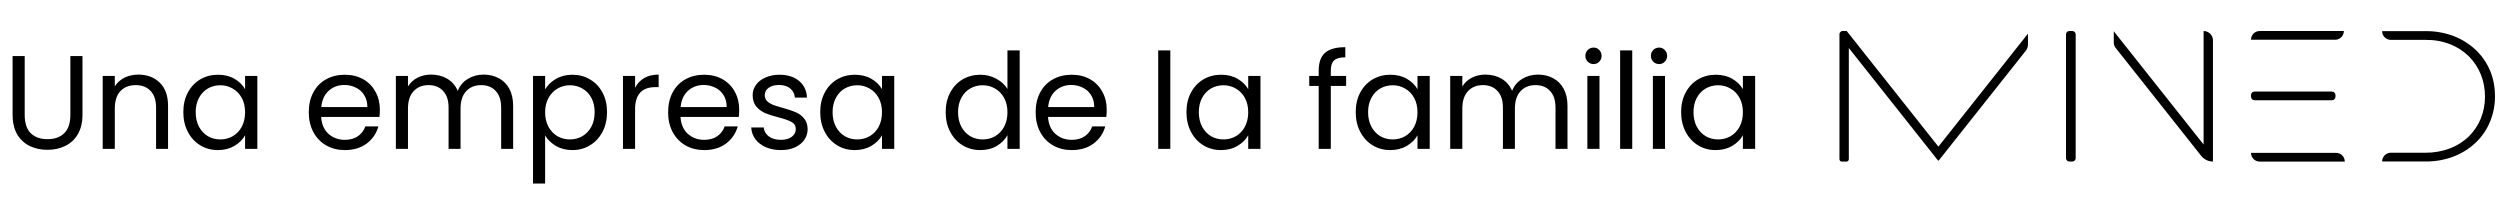 <svg xmlns="http://www.w3.org/2000/svg" width="403" height="32" viewBox="0 0 403 32" fill="none"><path d="M3.982 9.042V18.506C3.982 19.837 4.304 20.824 4.948 21.468C5.606 22.111 6.515 22.433 7.673 22.433C8.818 22.433 9.712 22.111 10.356 21.468C11.014 20.824 11.343 19.837 11.343 18.506V9.042H13.296V18.485C13.296 19.73 13.046 20.781 12.545 21.639C12.044 22.483 11.364 23.113 10.506 23.528C9.662 23.943 8.711 24.15 7.652 24.15C6.593 24.15 5.635 23.943 4.776 23.528C3.932 23.113 3.26 22.483 2.759 21.639C2.273 20.781 2.029 19.73 2.029 18.485V9.042H3.982ZM22.284 12.025C23.714 12.025 24.873 12.462 25.76 13.334C26.647 14.193 27.09 15.438 27.09 17.068V24H25.159V17.347C25.159 16.174 24.866 15.28 24.279 14.665C23.693 14.035 22.892 13.721 21.876 13.721C20.846 13.721 20.023 14.043 19.408 14.686C18.807 15.33 18.506 16.267 18.506 17.498V24H16.554V12.24H18.506V13.914C18.893 13.313 19.415 12.848 20.073 12.519C20.745 12.19 21.482 12.025 22.284 12.025ZM29.551 18.077C29.551 16.875 29.794 15.824 30.28 14.922C30.767 14.007 31.432 13.299 32.276 12.798C33.135 12.297 34.086 12.047 35.13 12.047C36.16 12.047 37.055 12.268 37.813 12.712C38.571 13.155 39.136 13.713 39.508 14.386V12.24H41.483V24H39.508V21.811C39.122 22.498 38.543 23.07 37.77 23.528C37.012 23.971 36.125 24.193 35.109 24.193C34.065 24.193 33.12 23.936 32.276 23.421C31.432 22.905 30.767 22.183 30.28 21.253C29.794 20.323 29.551 19.265 29.551 18.077ZM39.508 18.099C39.508 17.212 39.33 16.439 38.972 15.781C38.614 15.123 38.128 14.622 37.513 14.279C36.912 13.921 36.246 13.742 35.517 13.742C34.787 13.742 34.122 13.914 33.521 14.257C32.92 14.601 32.441 15.101 32.083 15.759C31.726 16.418 31.547 17.19 31.547 18.077C31.547 18.978 31.726 19.765 32.083 20.438C32.441 21.096 32.92 21.604 33.521 21.961C34.122 22.305 34.787 22.476 35.517 22.476C36.246 22.476 36.912 22.305 37.513 21.961C38.128 21.604 38.614 21.096 38.972 20.438C39.33 19.765 39.508 18.985 39.508 18.099ZM61.234 17.669C61.234 18.041 61.213 18.435 61.17 18.85H51.77C51.842 20.008 52.235 20.917 52.95 21.575C53.68 22.219 54.56 22.541 55.59 22.541C56.434 22.541 57.135 22.348 57.693 21.961C58.265 21.561 58.666 21.031 58.895 20.373H60.998C60.683 21.503 60.054 22.426 59.109 23.142C58.165 23.843 56.992 24.193 55.59 24.193C54.474 24.193 53.473 23.943 52.586 23.442C51.713 22.941 51.026 22.233 50.526 21.317C50.025 20.388 49.774 19.315 49.774 18.099C49.774 16.882 50.018 15.817 50.504 14.901C50.99 13.985 51.67 13.284 52.543 12.798C53.43 12.297 54.446 12.047 55.59 12.047C56.706 12.047 57.693 12.29 58.551 12.776C59.41 13.263 60.068 13.935 60.526 14.794C60.998 15.638 61.234 16.596 61.234 17.669ZM59.217 17.262C59.217 16.518 59.052 15.881 58.723 15.352C58.394 14.808 57.944 14.4 57.371 14.128C56.813 13.842 56.191 13.699 55.504 13.699C54.517 13.699 53.673 14.014 52.972 14.643C52.285 15.273 51.892 16.146 51.792 17.262H59.217ZM77.954 12.025C78.87 12.025 79.685 12.219 80.4 12.605C81.116 12.977 81.681 13.542 82.096 14.3C82.511 15.058 82.718 15.981 82.718 17.068V24H80.787V17.347C80.787 16.174 80.493 15.28 79.907 14.665C79.335 14.035 78.555 13.721 77.568 13.721C76.552 13.721 75.743 14.05 75.143 14.708C74.542 15.352 74.241 16.289 74.241 17.519V24H72.31V17.347C72.31 16.174 72.017 15.28 71.43 14.665C70.858 14.035 70.078 13.721 69.091 13.721C68.075 13.721 67.267 14.05 66.666 14.708C66.065 15.352 65.765 16.289 65.765 17.519V24H63.812V12.24H65.765V13.935C66.151 13.32 66.666 12.848 67.31 12.519C67.968 12.19 68.69 12.025 69.477 12.025C70.464 12.025 71.337 12.247 72.095 12.691C72.854 13.134 73.419 13.785 73.791 14.643C74.12 13.814 74.663 13.17 75.422 12.712C76.18 12.254 77.024 12.025 77.954 12.025ZM87.874 14.407C88.261 13.735 88.833 13.177 89.591 12.733C90.364 12.276 91.258 12.047 92.274 12.047C93.318 12.047 94.262 12.297 95.106 12.798C95.965 13.299 96.637 14.007 97.124 14.922C97.61 15.824 97.853 16.875 97.853 18.077C97.853 19.265 97.61 20.323 97.124 21.253C96.637 22.183 95.965 22.905 95.106 23.421C94.262 23.936 93.318 24.193 92.274 24.193C91.272 24.193 90.385 23.971 89.612 23.528C88.854 23.07 88.275 22.505 87.874 21.832V29.58H85.921V12.24H87.874V14.407ZM95.857 18.077C95.857 17.19 95.679 16.418 95.321 15.759C94.963 15.101 94.477 14.601 93.862 14.257C93.261 13.914 92.596 13.742 91.866 13.742C91.15 13.742 90.485 13.921 89.87 14.279C89.269 14.622 88.783 15.13 88.411 15.802C88.053 16.46 87.874 17.226 87.874 18.099C87.874 18.985 88.053 19.765 88.411 20.438C88.783 21.096 89.269 21.604 89.87 21.961C90.485 22.305 91.15 22.476 91.866 22.476C92.596 22.476 93.261 22.305 93.862 21.961C94.477 21.604 94.963 21.096 95.321 20.438C95.679 19.765 95.857 18.978 95.857 18.077ZM102.377 14.15C102.72 13.477 103.206 12.955 103.836 12.583C104.48 12.211 105.259 12.025 106.175 12.025V14.043H105.66C103.471 14.043 102.377 15.23 102.377 17.605V24H100.424V12.24H102.377V14.15ZM119.159 17.669C119.159 18.041 119.138 18.435 119.095 18.85H109.695C109.767 20.008 110.16 20.917 110.876 21.575C111.605 22.219 112.485 22.541 113.515 22.541C114.359 22.541 115.06 22.348 115.618 21.961C116.191 21.561 116.591 21.031 116.82 20.373H118.923C118.608 21.503 117.979 22.426 117.035 23.142C116.09 23.843 114.917 24.193 113.515 24.193C112.399 24.193 111.398 23.943 110.511 23.442C109.638 22.941 108.951 22.233 108.451 21.317C107.95 20.388 107.7 19.315 107.7 18.099C107.7 16.882 107.943 15.817 108.429 14.901C108.916 13.985 109.595 13.284 110.468 12.798C111.355 12.297 112.371 12.047 113.515 12.047C114.631 12.047 115.618 12.29 116.477 12.776C117.335 13.263 117.993 13.935 118.451 14.794C118.923 15.638 119.159 16.596 119.159 17.669ZM117.142 17.262C117.142 16.518 116.978 15.881 116.648 15.352C116.319 14.808 115.869 14.4 115.296 14.128C114.739 13.842 114.116 13.699 113.429 13.699C112.442 13.699 111.598 14.014 110.897 14.643C110.21 15.273 109.817 16.146 109.717 17.262H117.142ZM125.9 24.193C124.999 24.193 124.191 24.043 123.475 23.742C122.76 23.428 122.195 22.998 121.78 22.455C121.365 21.897 121.136 21.26 121.093 20.545H123.11C123.168 21.131 123.439 21.611 123.926 21.983C124.427 22.355 125.078 22.541 125.879 22.541C126.623 22.541 127.209 22.376 127.638 22.047C128.068 21.718 128.282 21.303 128.282 20.802C128.282 20.287 128.053 19.908 127.596 19.665C127.138 19.408 126.43 19.157 125.471 18.914C124.598 18.685 123.883 18.456 123.325 18.227C122.781 17.984 122.309 17.634 121.909 17.176C121.522 16.704 121.329 16.088 121.329 15.33C121.329 14.729 121.508 14.178 121.866 13.678C122.223 13.177 122.731 12.784 123.389 12.497C124.048 12.197 124.799 12.047 125.643 12.047C126.945 12.047 127.996 12.376 128.797 13.034C129.598 13.692 130.028 14.593 130.085 15.738H128.132C128.089 15.123 127.839 14.629 127.381 14.257C126.937 13.885 126.337 13.699 125.578 13.699C124.877 13.699 124.319 13.849 123.904 14.15C123.49 14.45 123.282 14.844 123.282 15.33C123.282 15.716 123.404 16.038 123.647 16.296C123.904 16.539 124.219 16.739 124.591 16.897C124.977 17.04 125.507 17.204 126.179 17.39C127.023 17.619 127.71 17.848 128.239 18.077C128.769 18.292 129.219 18.621 129.591 19.064C129.978 19.508 130.178 20.087 130.192 20.802C130.192 21.446 130.013 22.026 129.656 22.541C129.298 23.056 128.79 23.463 128.132 23.764C127.488 24.05 126.744 24.193 125.9 24.193ZM132.219 18.077C132.219 16.875 132.463 15.824 132.949 14.922C133.435 14.007 134.101 13.299 134.945 12.798C135.803 12.297 136.755 12.047 137.799 12.047C138.829 12.047 139.723 12.268 140.481 12.712C141.24 13.155 141.805 13.713 142.177 14.386V12.24H144.151V24H142.177V21.811C141.791 22.498 141.211 23.07 140.439 23.528C139.68 23.971 138.793 24.193 137.777 24.193C136.733 24.193 135.789 23.936 134.945 23.421C134.101 22.905 133.435 22.183 132.949 21.253C132.463 20.323 132.219 19.265 132.219 18.077ZM142.177 18.099C142.177 17.212 141.998 16.439 141.64 15.781C141.283 15.123 140.796 14.622 140.181 14.279C139.58 13.921 138.915 13.742 138.185 13.742C137.456 13.742 136.79 13.914 136.189 14.257C135.589 14.601 135.109 15.101 134.752 15.759C134.394 16.418 134.215 17.19 134.215 18.077C134.215 18.978 134.394 19.765 134.752 20.438C135.109 21.096 135.589 21.604 136.189 21.961C136.79 22.305 137.456 22.476 138.185 22.476C138.915 22.476 139.58 22.305 140.181 21.961C140.796 21.604 141.283 21.096 141.64 20.438C141.998 19.765 142.177 18.985 142.177 18.099ZM152.443 18.077C152.443 16.875 152.686 15.824 153.173 14.922C153.659 14.007 154.324 13.299 155.168 12.798C156.027 12.297 156.985 12.047 158.044 12.047C158.96 12.047 159.811 12.261 160.598 12.691C161.385 13.105 161.985 13.656 162.4 14.343V8.12H164.375V24H162.4V21.79C162.014 22.491 161.442 23.07 160.684 23.528C159.925 23.971 159.038 24.193 158.022 24.193C156.978 24.193 156.027 23.936 155.168 23.421C154.324 22.905 153.659 22.183 153.173 21.253C152.686 20.323 152.443 19.265 152.443 18.077ZM162.4 18.099C162.4 17.212 162.221 16.439 161.864 15.781C161.506 15.123 161.02 14.622 160.405 14.279C159.804 13.921 159.138 13.742 158.409 13.742C157.679 13.742 157.014 13.914 156.413 14.257C155.812 14.601 155.333 15.101 154.975 15.759C154.618 16.418 154.439 17.19 154.439 18.077C154.439 18.978 154.618 19.765 154.975 20.438C155.333 21.096 155.812 21.604 156.413 21.961C157.014 22.305 157.679 22.476 158.409 22.476C159.138 22.476 159.804 22.305 160.405 21.961C161.02 21.604 161.506 21.096 161.864 20.438C162.221 19.765 162.4 18.985 162.4 18.099ZM178.405 17.669C178.405 18.041 178.383 18.435 178.34 18.85H168.941C169.012 20.008 169.406 20.917 170.121 21.575C170.851 22.219 171.731 22.541 172.761 22.541C173.605 22.541 174.306 22.348 174.864 21.961C175.436 21.561 175.837 21.031 176.066 20.373H178.169C177.854 21.503 177.224 22.426 176.28 23.142C175.336 23.843 174.163 24.193 172.761 24.193C171.645 24.193 170.643 23.943 169.756 23.442C168.884 22.941 168.197 22.233 167.696 21.317C167.196 20.388 166.945 19.315 166.945 18.099C166.945 16.882 167.188 15.817 167.675 14.901C168.161 13.985 168.841 13.284 169.713 12.798C170.601 12.297 171.616 12.047 172.761 12.047C173.877 12.047 174.864 12.29 175.722 12.776C176.581 13.263 177.239 13.935 177.697 14.794C178.169 15.638 178.405 16.596 178.405 17.669ZM176.388 17.262C176.388 16.518 176.223 15.881 175.894 15.352C175.565 14.808 175.114 14.4 174.542 14.128C173.984 13.842 173.362 13.699 172.675 13.699C171.688 13.699 170.844 14.014 170.143 14.643C169.456 15.273 169.063 16.146 168.962 17.262H176.388ZM188.657 8.12V24H186.704V8.12H188.657ZM191.255 18.077C191.255 16.875 191.499 15.824 191.985 14.922C192.471 14.007 193.137 13.299 193.981 12.798C194.839 12.297 195.791 12.047 196.835 12.047C197.865 12.047 198.759 12.268 199.517 12.712C200.276 13.155 200.841 13.713 201.213 14.386V12.24H203.187V24H201.213V21.811C200.826 22.498 200.247 23.07 199.474 23.528C198.716 23.971 197.829 24.193 196.813 24.193C195.769 24.193 194.825 23.936 193.981 23.421C193.137 22.905 192.471 22.183 191.985 21.253C191.499 20.323 191.255 19.265 191.255 18.077ZM201.213 18.099C201.213 17.212 201.034 16.439 200.676 15.781C200.319 15.123 199.832 14.622 199.217 14.279C198.616 13.921 197.951 13.742 197.221 13.742C196.492 13.742 195.826 13.914 195.225 14.257C194.625 14.601 194.145 15.101 193.788 15.759C193.43 16.418 193.251 17.19 193.251 18.077C193.251 18.978 193.43 19.765 193.788 20.438C194.145 21.096 194.625 21.604 195.225 21.961C195.826 22.305 196.492 22.476 197.221 22.476C197.951 22.476 198.616 22.305 199.217 21.961C199.832 21.604 200.319 21.096 200.676 20.438C201.034 19.765 201.213 18.985 201.213 18.099ZM216.994 13.849H214.526V24H212.573V13.849H211.05V12.24H212.573V11.403C212.573 10.087 212.91 9.128 213.582 8.527C214.269 7.912 215.363 7.605 216.865 7.605V9.236C216.007 9.236 215.399 9.407 215.041 9.751C214.698 10.08 214.526 10.63 214.526 11.403V12.24H216.994V13.849ZM218.541 18.077C218.541 16.875 218.785 15.824 219.271 14.922C219.757 14.007 220.423 13.299 221.267 12.798C222.125 12.297 223.077 12.047 224.121 12.047C225.151 12.047 226.045 12.268 226.803 12.712C227.562 13.155 228.127 13.713 228.499 14.386V12.24H230.473V24H228.499V21.811C228.113 22.498 227.533 23.07 226.761 23.528C226.002 23.971 225.115 24.193 224.1 24.193C223.055 24.193 222.111 23.936 221.267 23.421C220.423 22.905 219.757 22.183 219.271 21.253C218.785 20.323 218.541 19.265 218.541 18.077ZM228.499 18.099C228.499 17.212 228.32 16.439 227.962 15.781C227.605 15.123 227.118 14.622 226.503 14.279C225.902 13.921 225.237 13.742 224.507 13.742C223.778 13.742 223.112 13.914 222.511 14.257C221.911 14.601 221.431 15.101 221.074 15.759C220.716 16.418 220.537 17.19 220.537 18.077C220.537 18.978 220.716 19.765 221.074 20.438C221.431 21.096 221.911 21.604 222.511 21.961C223.112 22.305 223.778 22.476 224.507 22.476C225.237 22.476 225.902 22.305 226.503 21.961C227.118 21.604 227.605 21.096 227.962 20.438C228.32 19.765 228.499 18.985 228.499 18.099ZM247.915 12.025C248.831 12.025 249.647 12.219 250.362 12.605C251.077 12.977 251.642 13.542 252.057 14.3C252.472 15.058 252.68 15.981 252.68 17.068V24H250.748V17.347C250.748 16.174 250.455 15.28 249.868 14.665C249.296 14.035 248.516 13.721 247.529 13.721C246.513 13.721 245.705 14.05 245.104 14.708C244.503 15.352 244.203 16.289 244.203 17.519V24H242.271V17.347C242.271 16.174 241.978 15.28 241.392 14.665C240.819 14.035 240.04 13.721 239.052 13.721C238.037 13.721 237.228 14.05 236.627 14.708C236.027 15.352 235.726 16.289 235.726 17.519V24H233.773V12.24H235.726V13.935C236.112 13.32 236.627 12.848 237.271 12.519C237.929 12.19 238.652 12.025 239.439 12.025C240.426 12.025 241.299 12.247 242.057 12.691C242.815 13.134 243.38 13.785 243.752 14.643C244.081 13.814 244.625 13.17 245.383 12.712C246.141 12.254 246.985 12.025 247.915 12.025ZM256.892 10.33C256.52 10.33 256.205 10.201 255.947 9.944C255.69 9.686 255.561 9.371 255.561 8.999C255.561 8.627 255.69 8.313 255.947 8.055C256.205 7.798 256.52 7.669 256.892 7.669C257.249 7.669 257.55 7.798 257.793 8.055C258.05 8.313 258.179 8.627 258.179 8.999C258.179 9.371 258.05 9.686 257.793 9.944C257.55 10.201 257.249 10.33 256.892 10.33ZM257.836 12.24V24H255.883V12.24H257.836ZM263.117 8.12V24H261.164V8.12H263.117ZM267.454 10.33C267.082 10.33 266.767 10.201 266.51 9.944C266.252 9.686 266.123 9.371 266.123 8.999C266.123 8.627 266.252 8.313 266.51 8.055C266.767 7.798 267.082 7.669 267.454 7.669C267.812 7.669 268.112 7.798 268.355 8.055C268.613 8.313 268.741 8.627 268.741 8.999C268.741 9.371 268.613 9.686 268.355 9.944C268.112 10.201 267.812 10.33 267.454 10.33ZM268.398 12.24V24H266.445V12.24H268.398ZM270.997 18.077C270.997 16.875 271.24 15.824 271.726 14.922C272.213 14.007 272.878 13.299 273.722 12.798C274.581 12.297 275.532 12.047 276.576 12.047C277.606 12.047 278.501 12.268 279.259 12.712C280.017 13.155 280.582 13.713 280.954 14.386V12.24H282.929V24H280.954V21.811C280.568 22.498 279.989 23.07 279.216 23.528C278.458 23.971 277.571 24.193 276.555 24.193C275.511 24.193 274.566 23.936 273.722 23.421C272.878 22.905 272.213 22.183 271.726 21.253C271.24 20.323 270.997 19.265 270.997 18.077ZM280.954 18.099C280.954 17.212 280.775 16.439 280.418 15.781C280.06 15.123 279.574 14.622 278.958 14.279C278.358 13.921 277.692 13.742 276.963 13.742C276.233 13.742 275.568 13.914 274.967 14.257C274.366 14.601 273.887 15.101 273.529 15.759C273.171 16.418 272.993 17.19 272.993 18.077C272.993 18.978 273.171 19.765 273.529 20.438C273.887 21.096 274.366 21.604 274.967 21.961C275.568 22.305 276.233 22.476 276.963 22.476C277.692 22.476 278.358 22.305 278.958 21.961C279.574 21.604 280.06 21.096 280.418 20.438C280.775 19.765 280.954 18.985 280.954 18.099Z" fill="black"></path><path d="M333.58 5H334.06C334.36 5 334.6 5.24 334.6 5.54V25.5C334.6 25.8 334.36 26.04 334.06 26.04H333.58C333.28 26.04 333.04 25.8 333.04 25.5V5.54C333.04 5.24 333.28 5 333.58 5Z" fill="black"></path><path d="M362.859 24.64C362.859 25.42 363.489 26.05 364.269 26.05H377.979C377.979 25.27 377.349 24.64 376.569 24.64H362.859Z" fill="black"></path><path d="M376.479 15.6V15.33C376.479 15.02 376.219 14.76 375.909 14.76H363.429C363.119 14.76 362.859 15.01 362.859 15.32V15.59C362.859 15.9 363.119 16.15 363.429 16.16H375.909C376.219 16.16 376.479 15.91 376.479 15.59" fill="black"></path><path d="M377.829 5H364.269C363.489 5 362.859 5.63 362.859 6.41H376.419C377.199 6.41 377.829 5.78 377.829 5Z" fill="black"></path><path d="M401.37 11.33C400.84 10.08 400.06 8.96 399.07 8.03C398.05 7.07 396.85 6.32 395.54 5.82C394.09 5.27 392.55 5 391 5.02H384C384 5.8 384.63 6.43 385.41 6.43H391C392.35 6.41 393.7 6.64 394.96 7.13C396.09 7.57 397.12 8.24 397.99 9.09C398.81 9.92 399.46 10.9 399.9 11.98C400.35 13.1 400.58 14.3 400.58 15.51V15.59C400.58 16.8 400.36 18 399.9 19.12C399.46 20.19 398.81 21.16 397.99 21.98C397.12 22.82 396.09 23.48 394.96 23.91C393.69 24.39 392.35 24.63 390.99 24.62H385.41C384.63 24.62 384 25.25 384 26.03H391.01C392.56 26.05 394.1 25.77 395.55 25.22C396.86 24.71 398.06 23.96 399.08 22.99C400.07 22.05 400.86 20.92 401.38 19.65C401.93 18.34 402.2 16.92 402.19 15.5V15.44C402.19 14.02 401.92 12.61 401.37 11.31" fill="black"></path><path d="M355.23 23.31L340.74 5.04V6.88C340.74 7.18 340.84 7.48 341.03 7.71L354.83 25.12C355.29 25.7 355.99 26.04 356.73 26.04V6.51C356.73 5.67 356.05 5 355.22 5V23.31H355.23Z" fill="black"></path><path d="M312.42 25.89L298.03 7.74V25.66C298.03 25.88 297.85 26.05 297.64 26.05H296.91C296.69 26.05 296.52 25.87 296.52 25.66V5.51C296.52 5.23 296.75 5 297.02 5H297.689L312.469 23.64L326.91 5.42V7.15C326.91 7.53 326.78 7.9 326.55 8.19L312.52 25.88H312.43L312.42 25.89Z" fill="black"></path></svg>